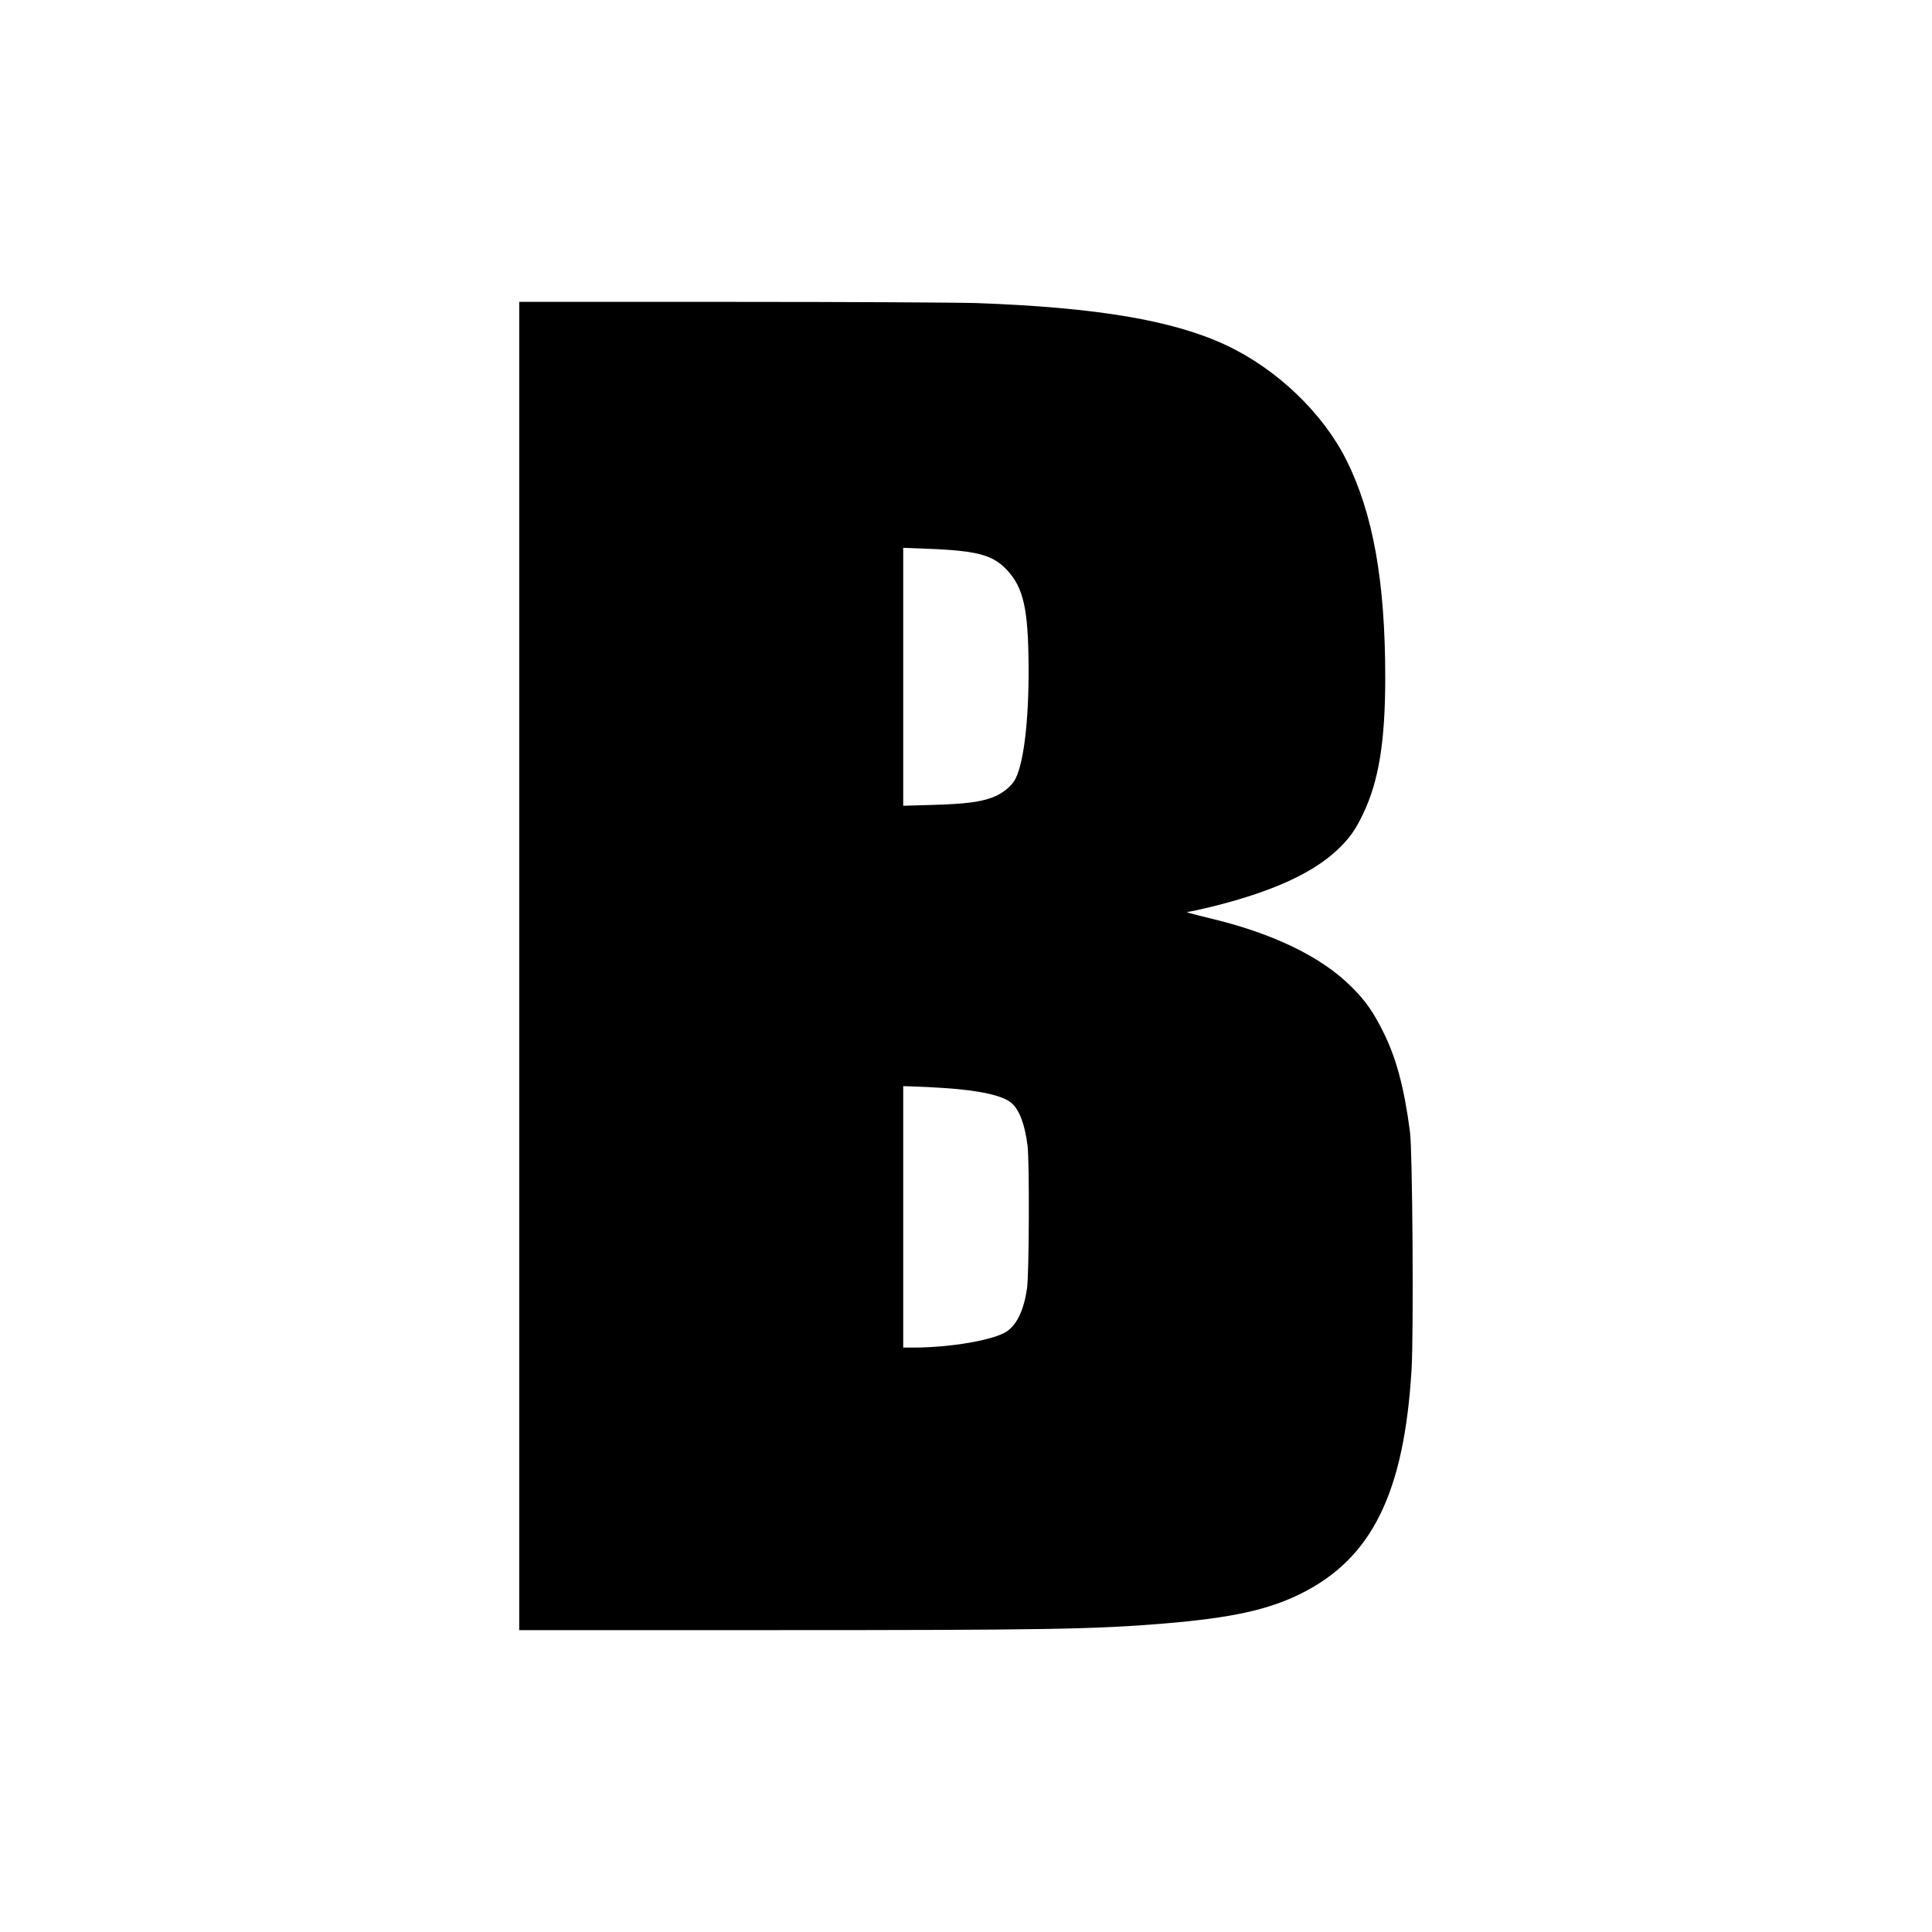 <?xml version="1.0" standalone="no"?>
<!DOCTYPE svg PUBLIC "-//W3C//DTD SVG 20010904//EN"
 "http://www.w3.org/TR/2001/REC-SVG-20010904/DTD/svg10.dtd">
<svg version="1.0" xmlns="http://www.w3.org/2000/svg"
 width="1600pt" height="1600pt" viewBox="0 0 1600 1600"
 preserveAspectRatio="xMidYMid meet">
<g transform="translate(0,1600) scale(0.1,-0.1)"
fill="#000000" stroke="none">
<path d="M4300 8000 l0 -5500 2068 0 c2297 0 2697 7 3277 55 557 47 859 113
1130 248 587 292 854 834 915 1857 18 299 8 1805 -13 1965 -48 370 -115 618
-225 836 -82 163 -143 250 -257 364 -251 252 -653 446 -1178 571 -83 20 -161
40 -172 44 -20 9 -20 9 1 9 11 1 94 19 185 41 499 123 839 277 1048 475 94 89
149 166 210 296 130 272 183 600 183 1129 0 795 -101 1360 -323 1802 -195 389
-575 752 -994 949 -439 206 -1071 313 -2065 349 -152 5 -1062 10 -2032 10
l-1758 0 0 -5500z m3640 3439 c195 -20 294 -57 379 -139 145 -141 190 -305
198 -720 10 -482 -32 -882 -107 -1029 -30 -61 -110 -125 -191 -155 -106 -39
-227 -54 -496 -62 l-243 -7 0 1068 0 1068 183 -7 c100 -3 225 -11 277 -17z
m-115 -4450 c288 -19 480 -62 551 -123 66 -56 112 -179 134 -356 16 -137 13
-1064 -5 -1182 -26 -177 -82 -295 -165 -353 -104 -72 -466 -135 -777 -135
l-83 0 0 1083 0 1082 92 -3 c51 -1 165 -7 253 -13z"/>
</g>
</svg>
